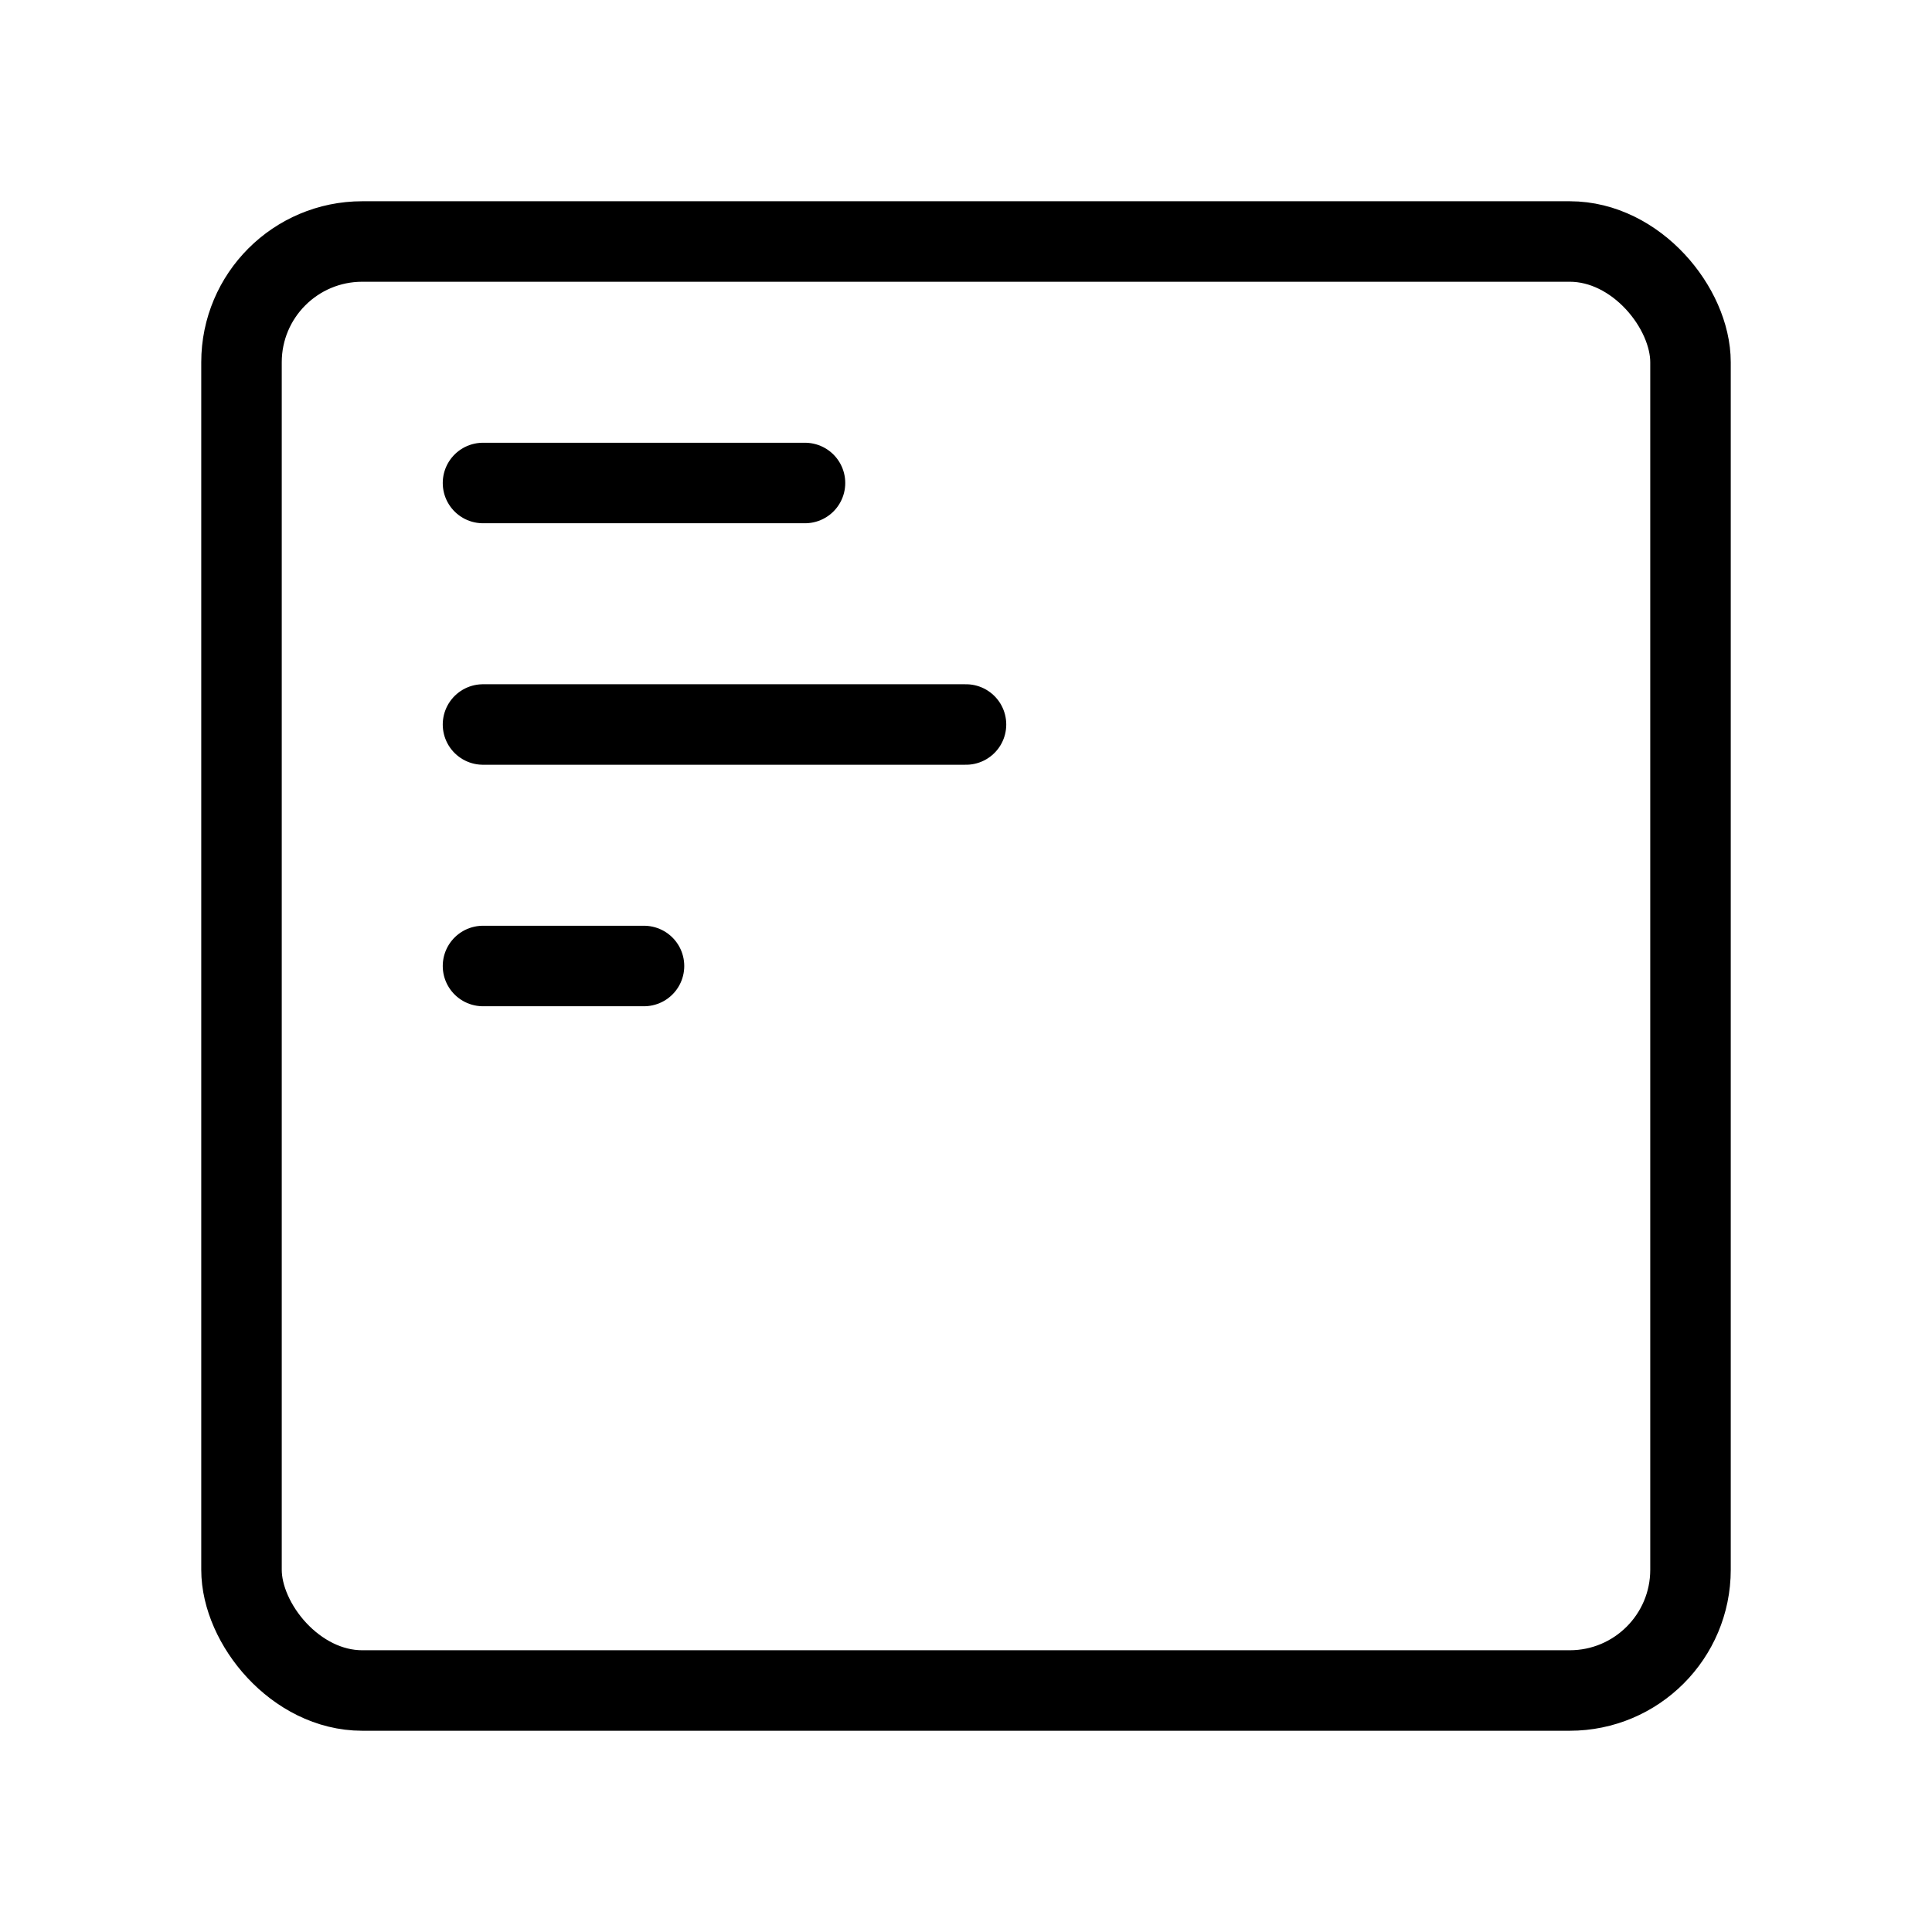 <svg viewBox="0 0 48 48" fill="none" xmlns="http://www.w3.org/2000/svg"><rect x="6" y="6" width="36" height="36" rx="3" fill="none" stroke="currentColor" stroke-width="2" stroke-linecap="round" stroke-linejoin="round"/><path d="M12 24H16" stroke="currentColor" stroke-width="2" stroke-linecap="round"/><path d="M12 18H24" stroke="currentColor" stroke-width="2" stroke-linecap="round"/><path d="M12 12H20" stroke="currentColor" stroke-width="2" stroke-linecap="round"/></svg>